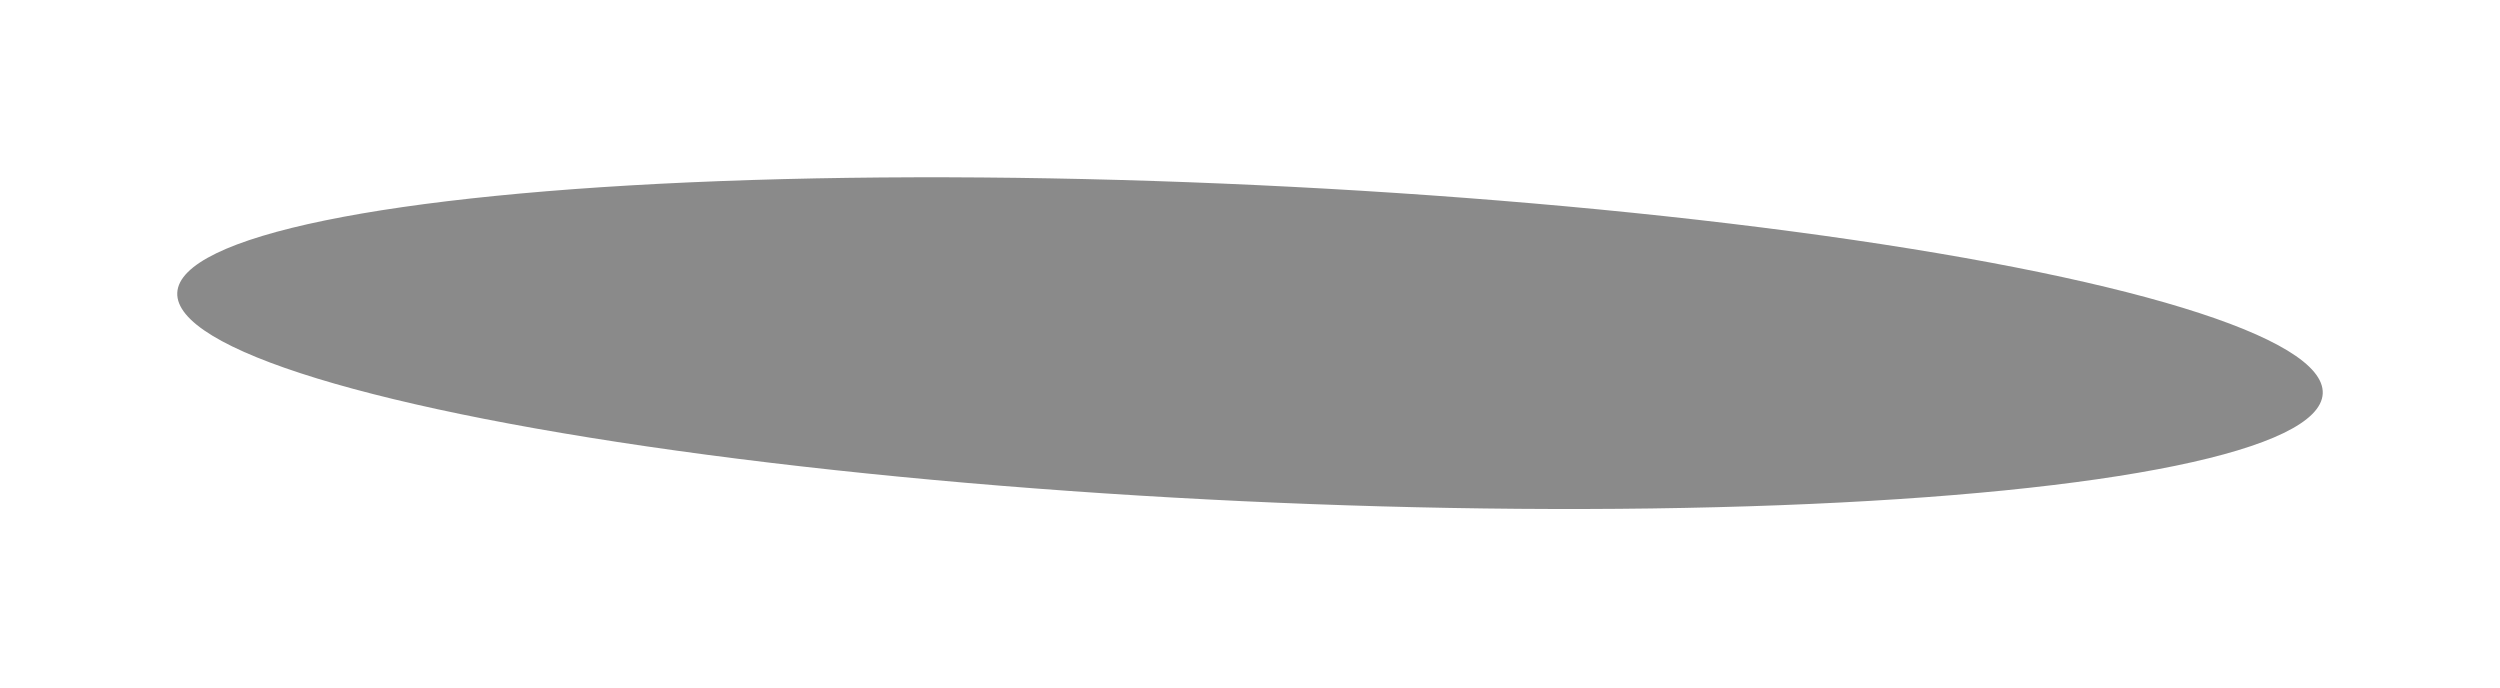 <?xml version="1.0" encoding="UTF-8"?> <svg xmlns="http://www.w3.org/2000/svg" width="621" height="171" viewBox="0 0 621 171" fill="none"> <g opacity="0.46" filter="url(#filter0_f_30_15)"> <ellipse cx="310.5" cy="85.239" rx="266.76" ry="39.296" transform="rotate(2.69 310.5 85.239)" fill="black"></ellipse> </g> <defs> <filter id="filter0_f_30_15" x="0" y="0" width="621" height="170.478" filterUnits="userSpaceOnUse" color-interpolation-filters="sRGB"> <feFlood flood-opacity="0" result="BackgroundImageFix"></feFlood> <feBlend mode="normal" in="SourceGraphic" in2="BackgroundImageFix" result="shape"></feBlend> <feGaussianBlur stdDeviation="5.5" result="effect1_foregroundBlur_30_15"></feGaussianBlur> </filter> </defs> </svg> 